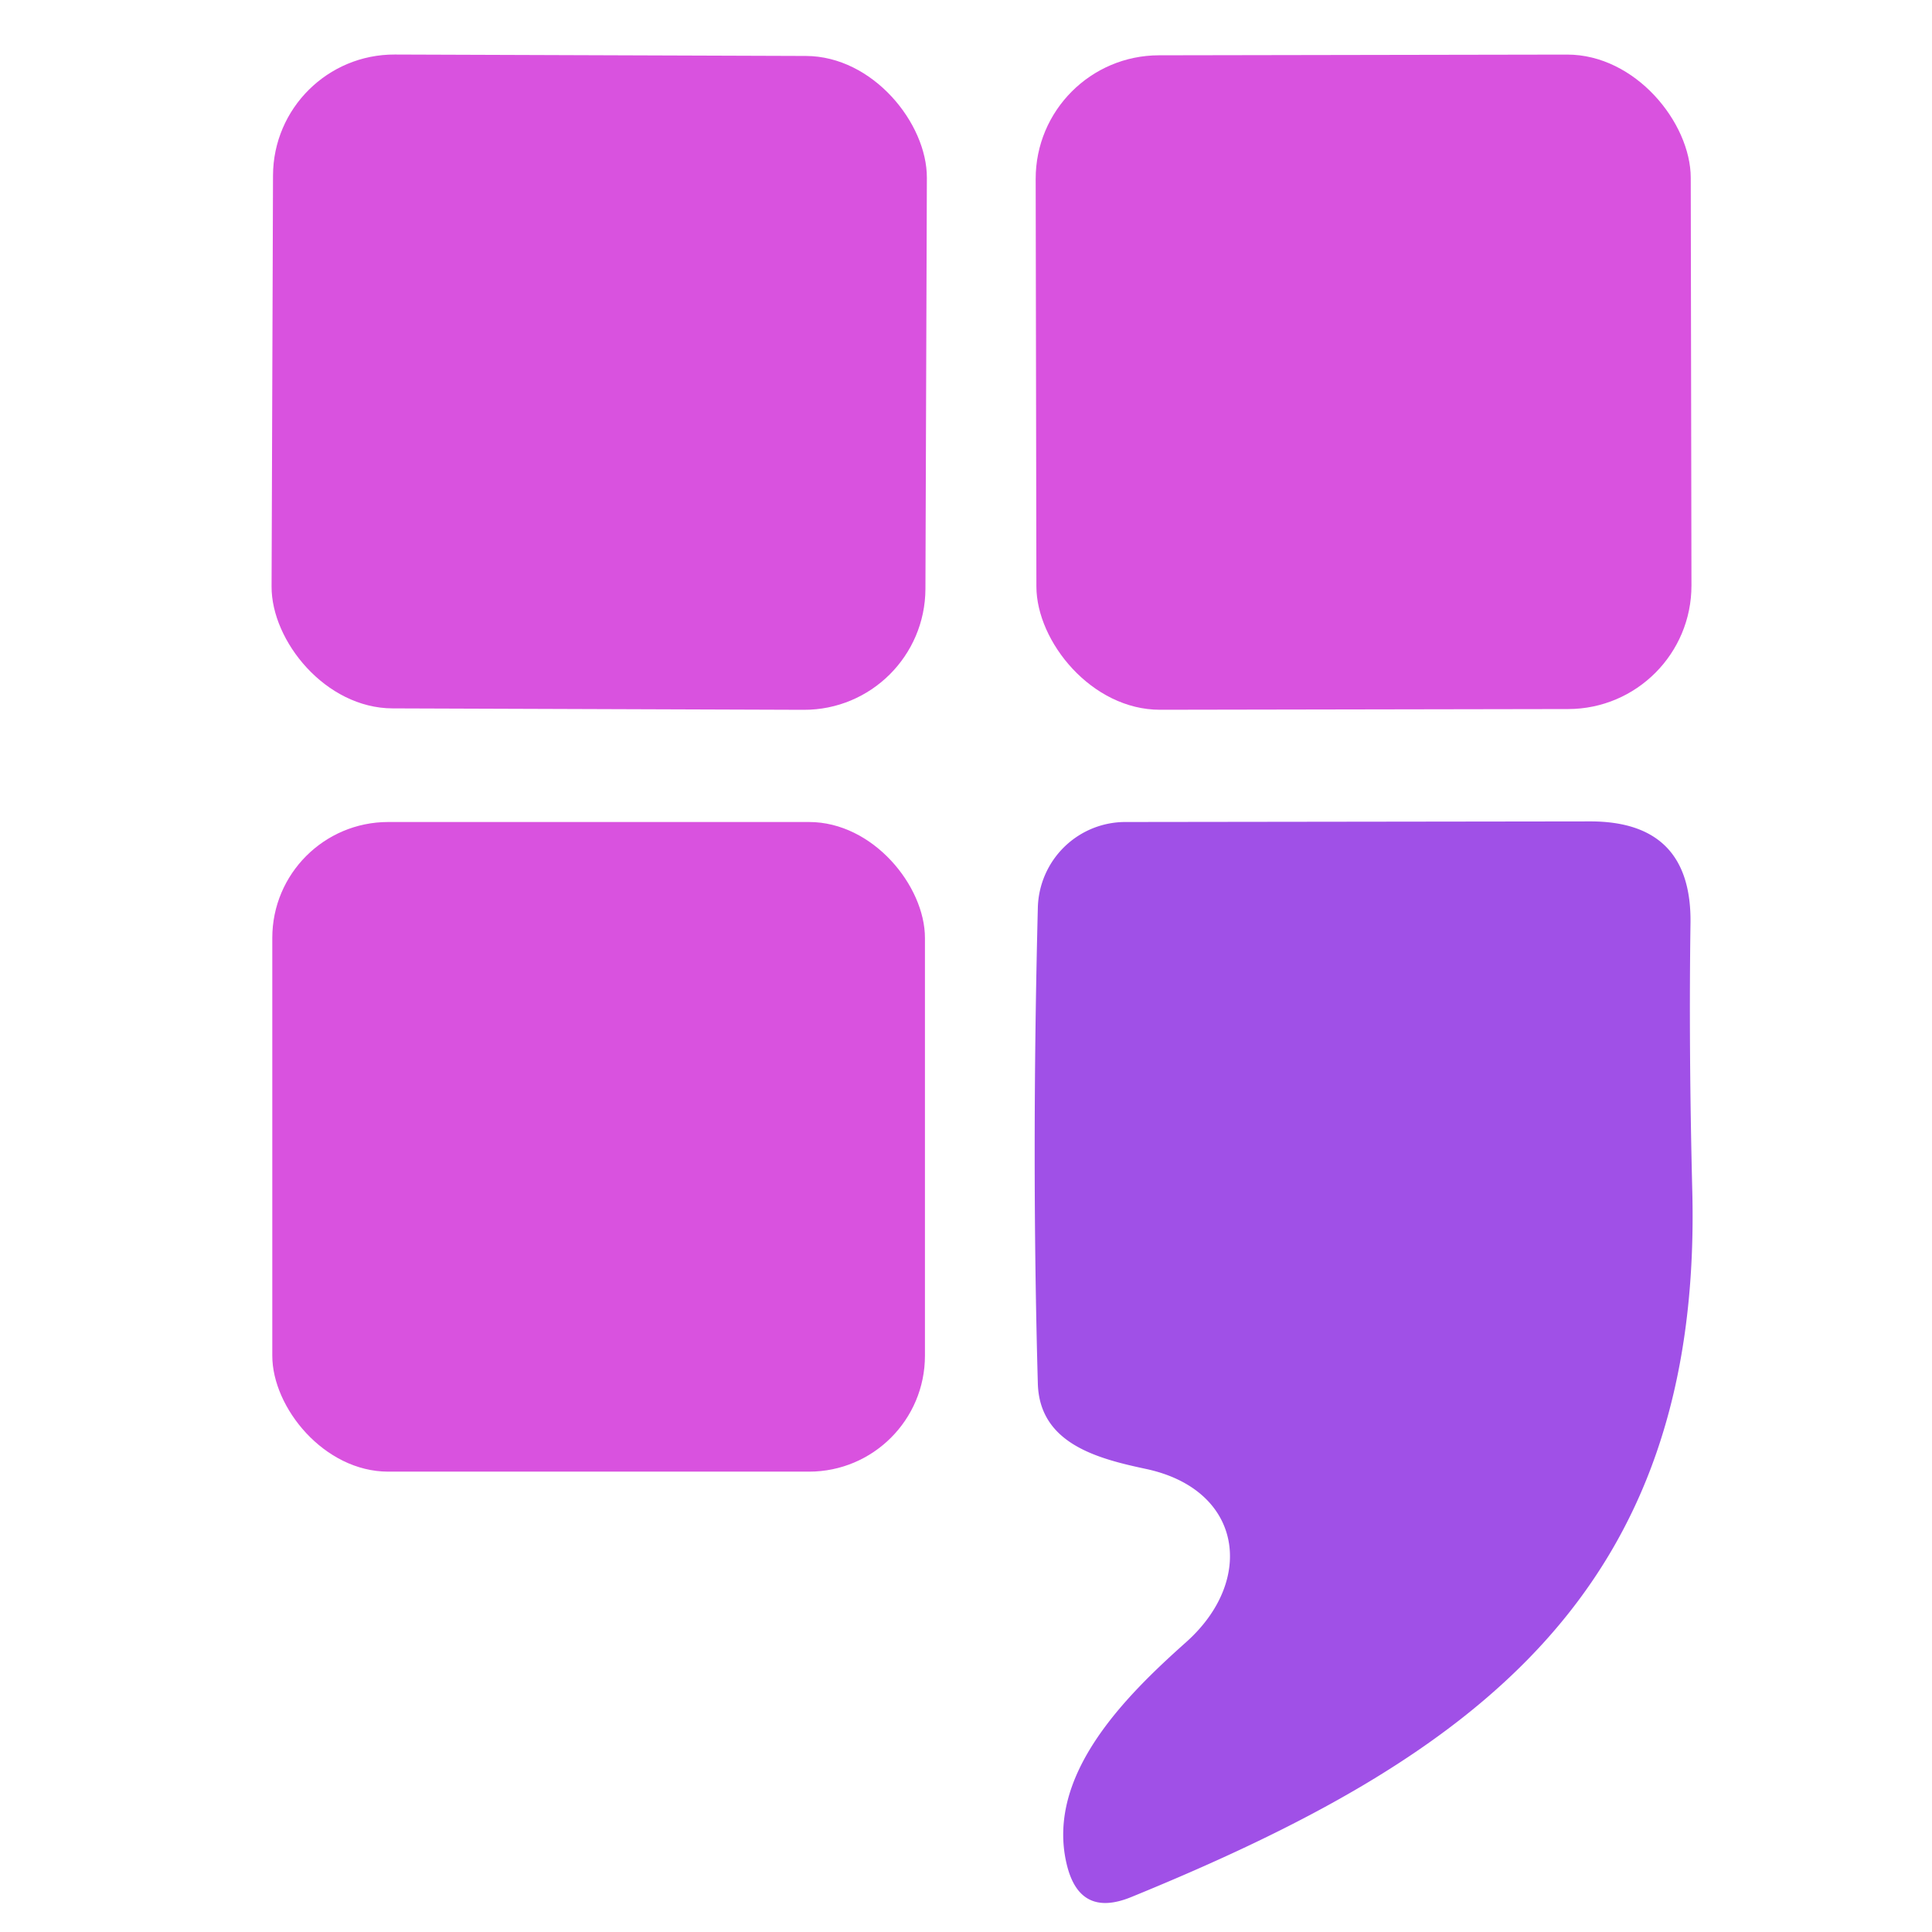 <?xml version="1.0" encoding="UTF-8" standalone="no"?>
<!DOCTYPE svg PUBLIC "-//W3C//DTD SVG 1.1//EN" "http://www.w3.org/Graphics/SVG/1.1/DTD/svg11.dtd">
<svg xmlns="http://www.w3.org/2000/svg" version="1.1" viewBox="0.00 0.00 64.00 64.00">
<rect fill="#d952df" x="-10.83" y="-10.83" transform="translate(19.85,12.66) rotate(0.2)" width="21.66" height="21.66" rx="4.02"/>
<rect fill="#d952df" x="-10.85" y="-10.84" transform="translate(45.17,12.66) rotate(-0.1)" width="21.70" height="21.68" rx="4.09"/>
<rect fill="#d952df" x="9.02" y="27.23" width="21.62" height="21.52" rx="3.84"/>
<path fill="#a050e7" d="
  M 37.96 48.66
  C 36.37 48.32 34.44 47.83 34.38 45.84
  Q 34.17 38.35 34.38 30.06
  A 2.91 2.90 -89.2 0 1 37.28 27.23
  L 52.68 27.21
  Q 56.04 27.21 56.00 30.57
  Q 55.94 34.70 56.06 39.49
  C 56.38 52.82 48.74 58.24 37.48 62.84
  Q 35.75 63.55 35.33 61.73
  C 34.65 58.80 37.27 56.20 39.29 54.40
  C 41.60 52.34 41.16 49.34 37.96 48.66
  Z"
/>
</svg>
